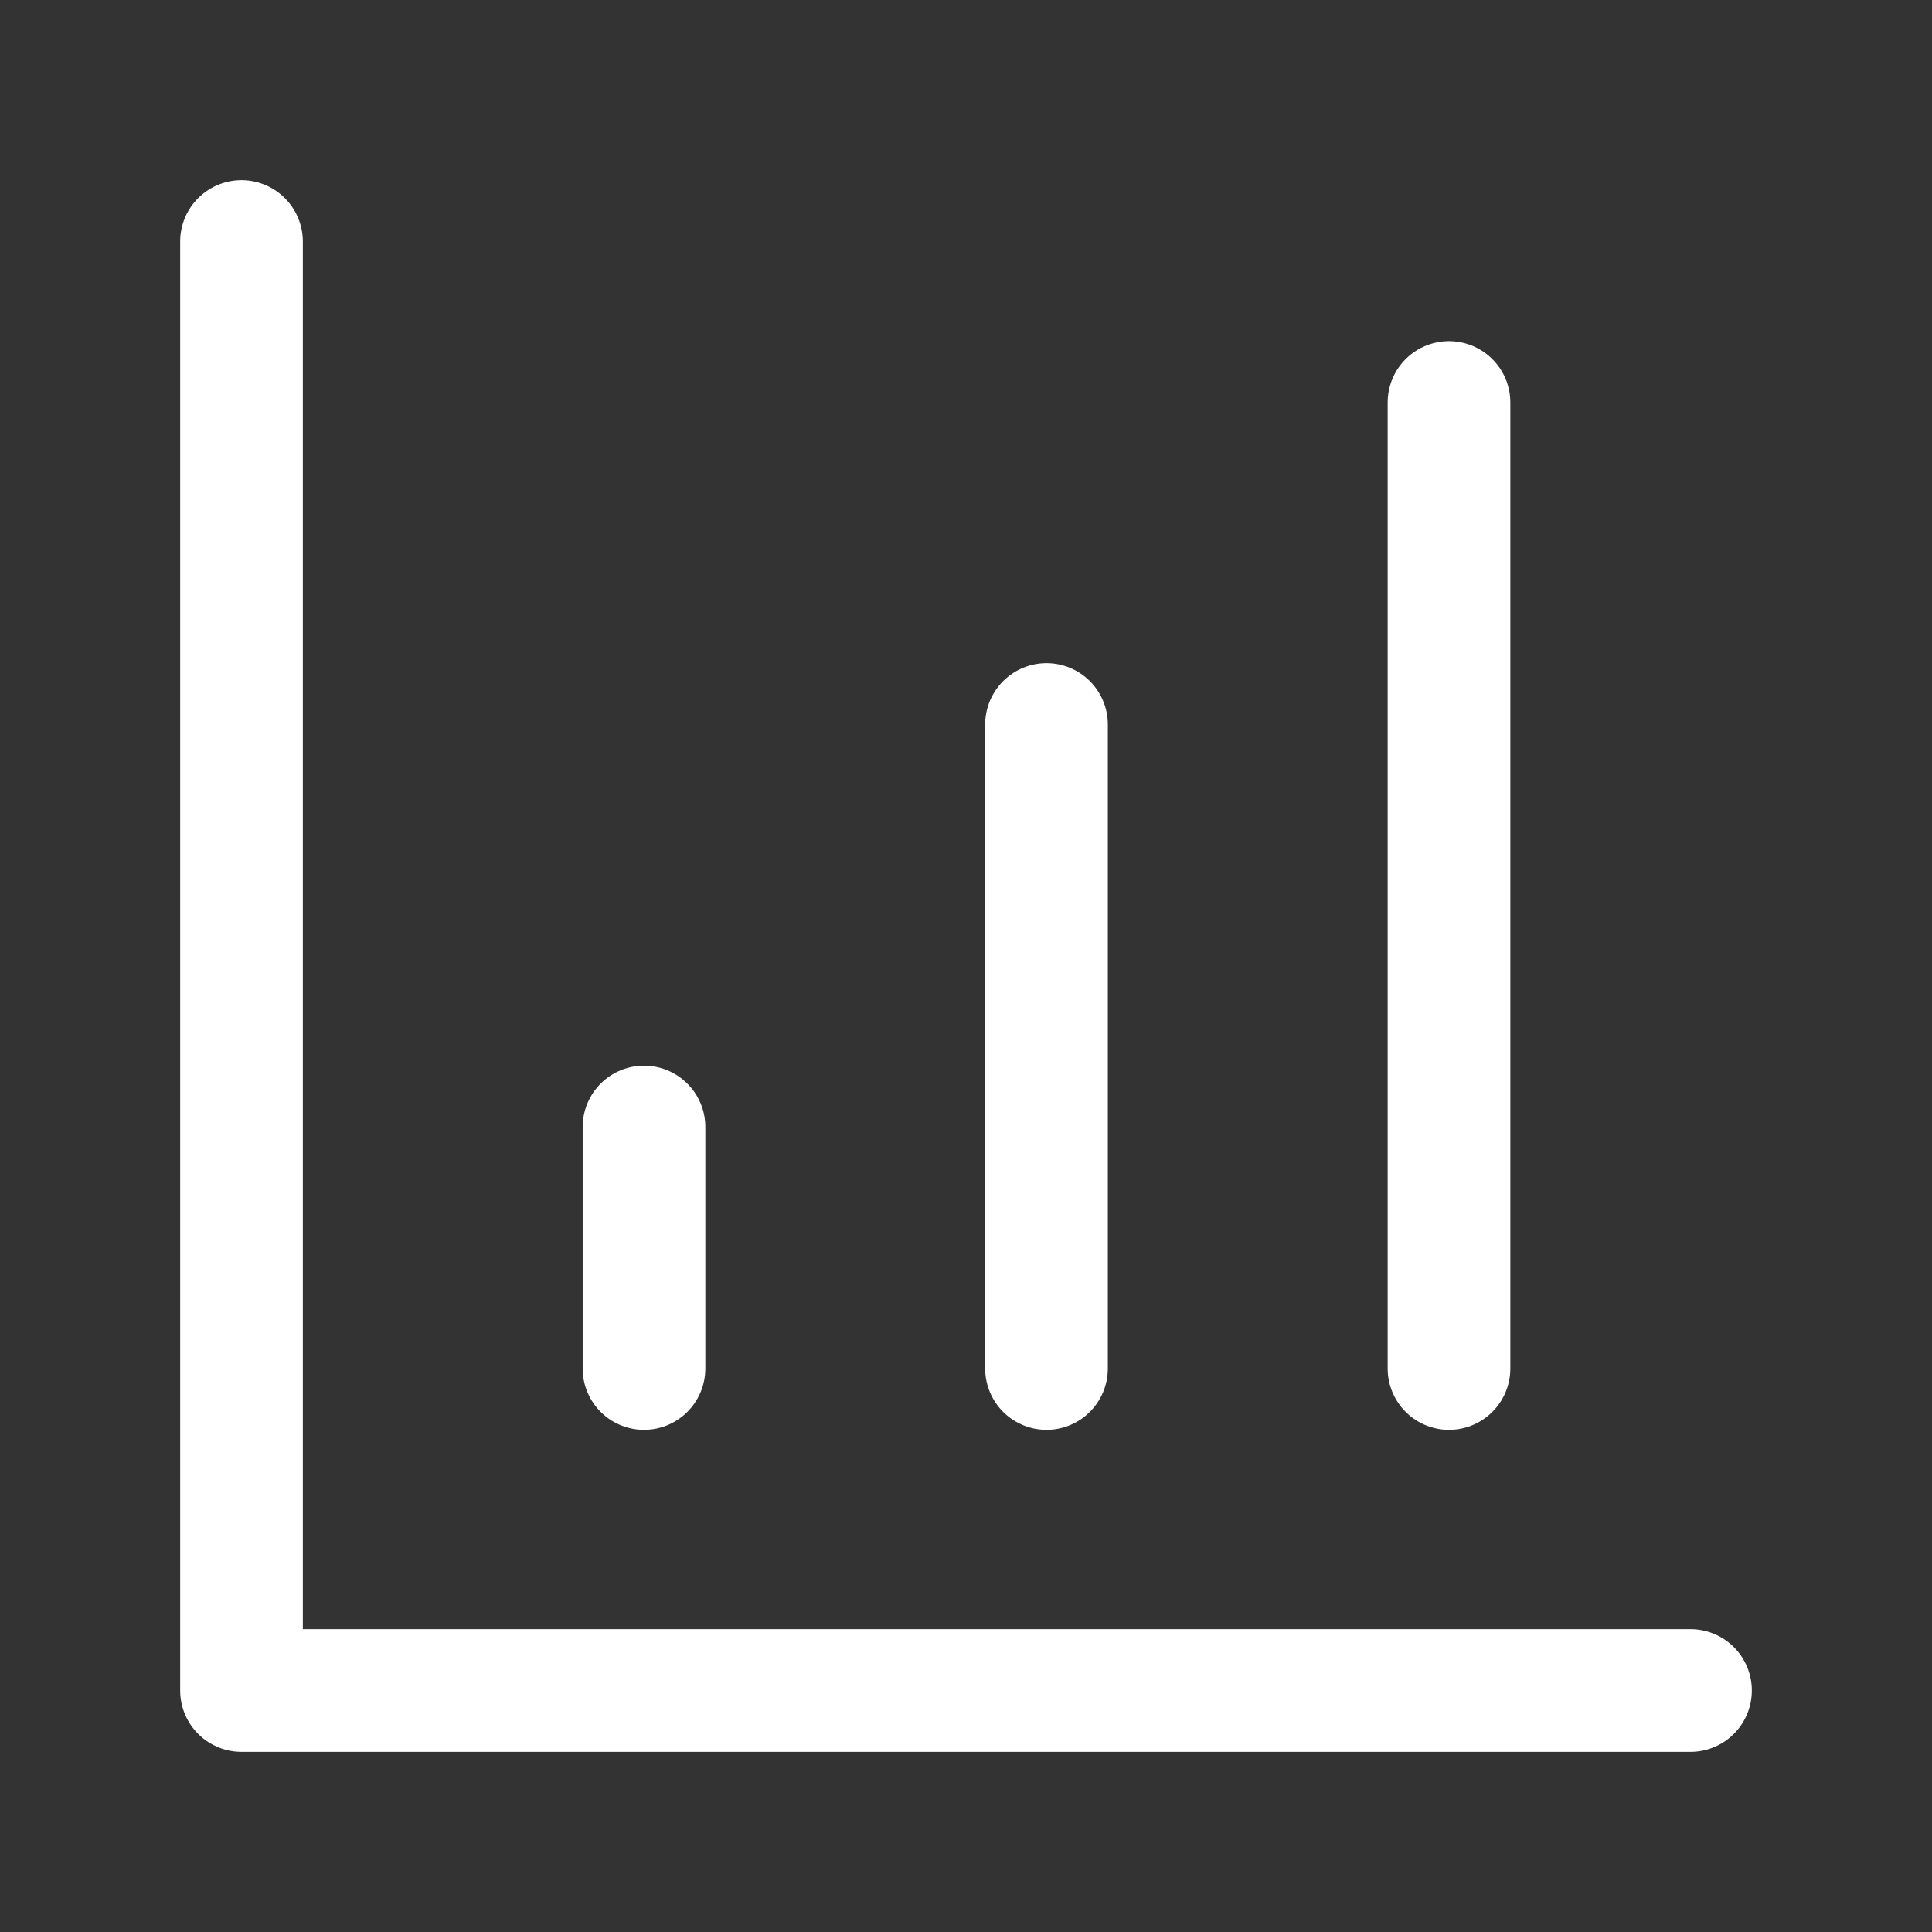 <svg width="63" height="63" viewBox="0 0 63 63" fill="none" xmlns="http://www.w3.org/2000/svg">
<rect x="0" y="0" width="63" height="63" fill="#333333" stroke="none"/>
<g id="bar-chart-4">
<path id="Vector" d="M7.875 7.875V55.125H55.125" stroke="white" stroke-width="4" stroke-linecap="round" stroke-linejoin="round"/>
<path id="Vector_2" d="M34.125 44.625V23.625" stroke="white" stroke-width="4" stroke-linecap="round" stroke-linejoin="round"/>
<path id="Vector_3" d="M47.25 44.625V13.125" stroke="white" stroke-width="4" stroke-linecap="round" stroke-linejoin="round"/>
<path id="Vector_4" d="M21 44.625V36.75" stroke="white" stroke-width="4" stroke-linecap="round" stroke-linejoin="round"/>
</g>
</svg>

